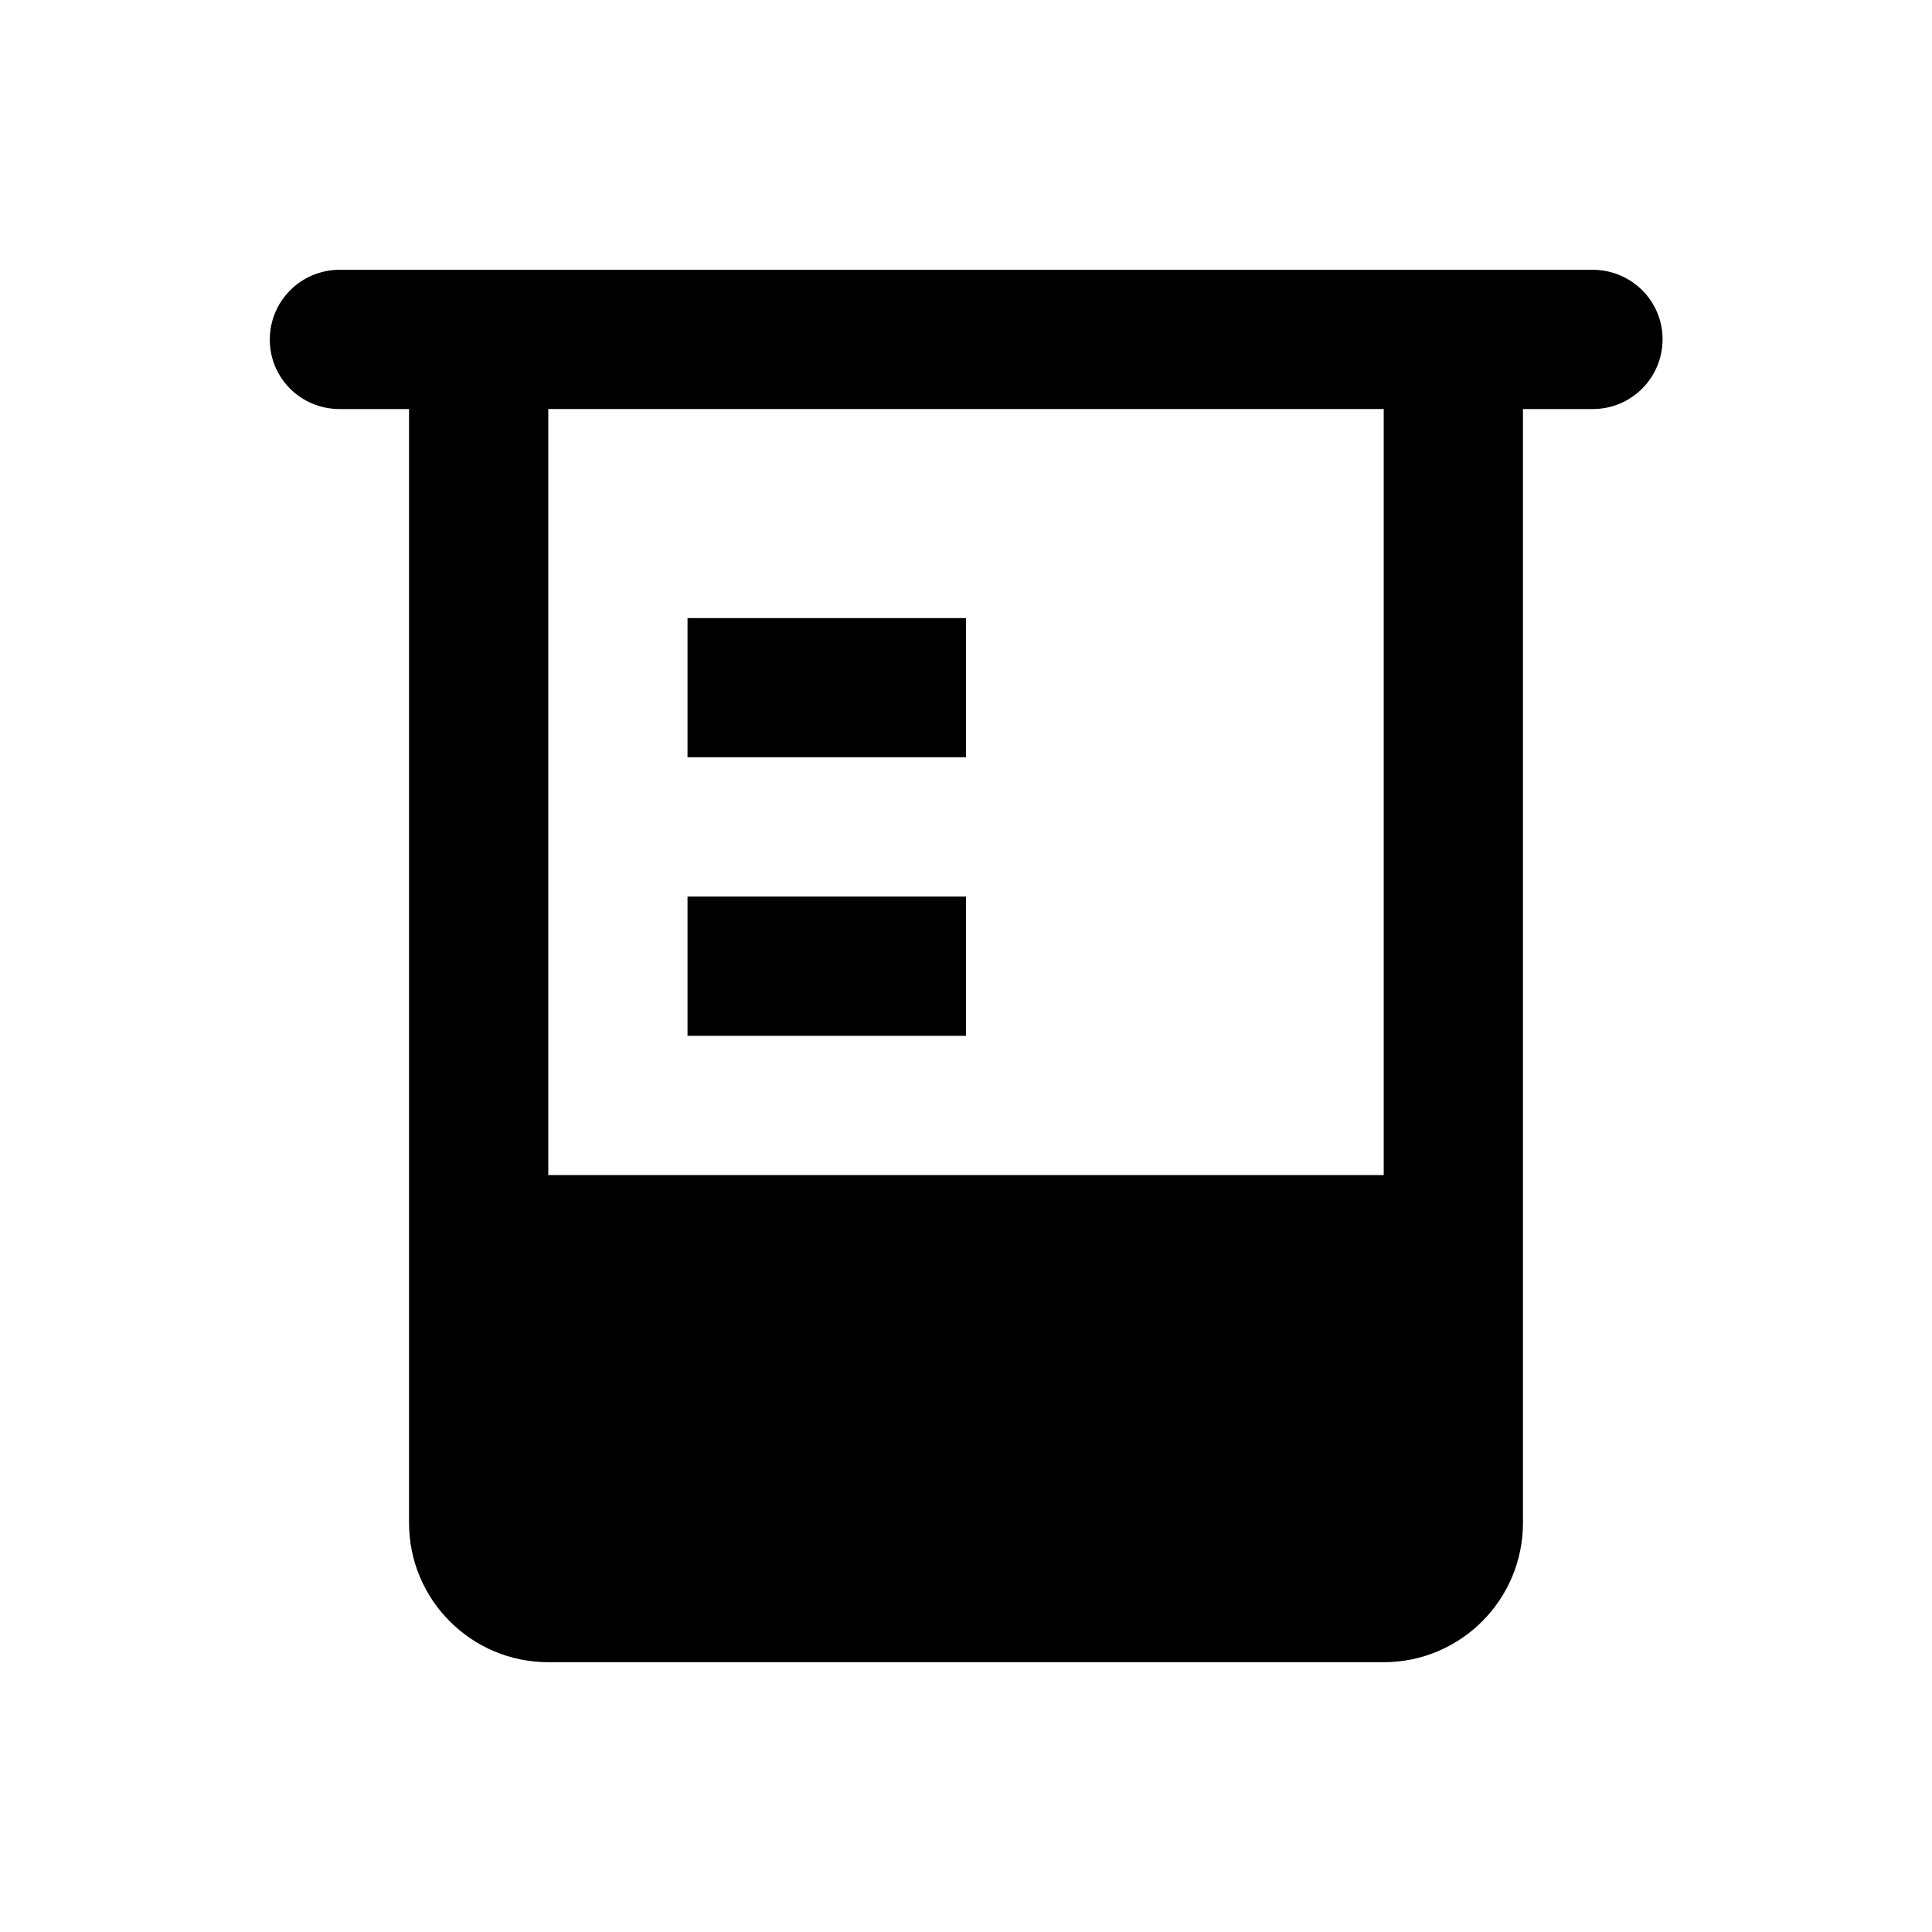 <?xml version="1.0" encoding="UTF-8"?>
<!-- Uploaded to: ICON Repo, www.iconrepo.com, Generator: ICON Repo Mixer Tools -->
<svg fill="#000000" width="800px" height="800px" version="1.1" viewBox="144 144 512 512" xmlns="http://www.w3.org/2000/svg">
 <g>
  <path d="m566.1 215.5h-332.1c-10.234 0-18.5 8.266-18.5 18.5s8.266 18.402 18.5 18.402h18.402v295.2c0 20.367 16.531 36.898 36.898 36.898h221.4c20.367 0 36.898-16.531 36.898-36.898v-295.2h18.5c10.234 0 18.5-8.266 18.5-18.5 0-10.234-8.363-18.402-18.5-18.402zm-55.398 239.9h-221.4v-203h221.4z"/>
  <path d="m326.2 307.8h73.801v36.898h-73.801z"/>
  <path d="m326.2 381.6h73.801v36.898h-73.801z"/>
 </g>
</svg>